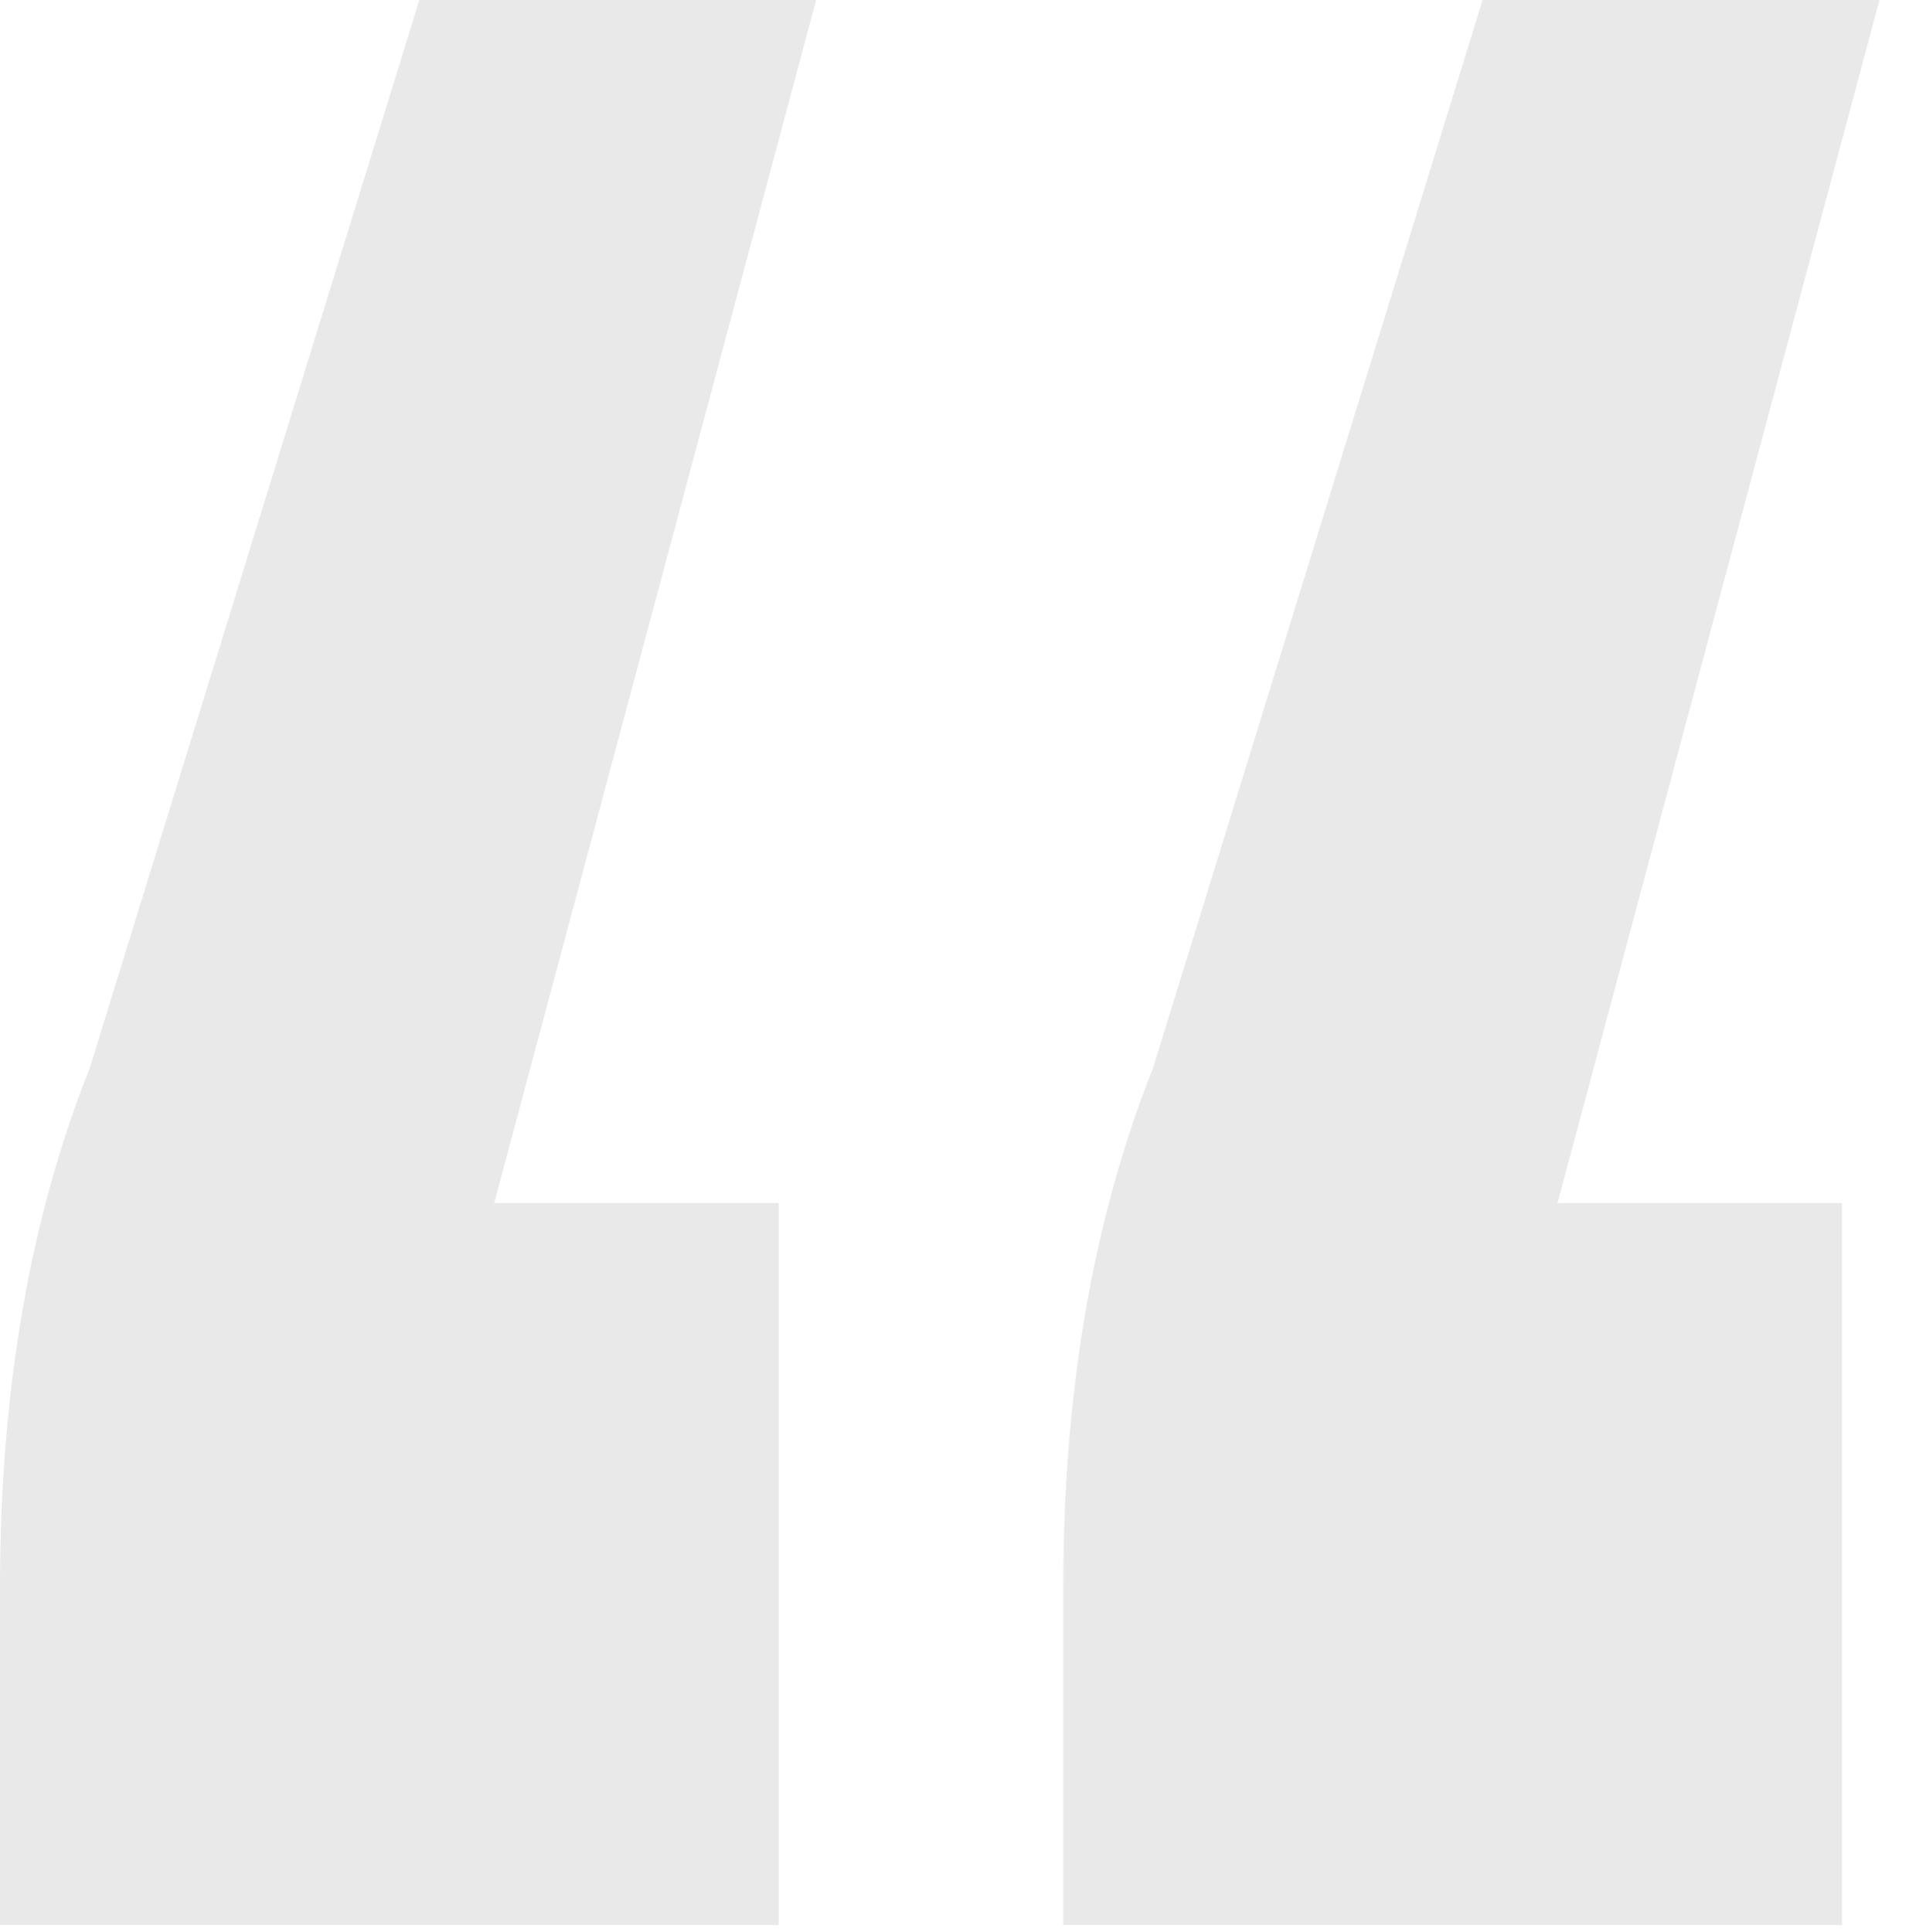 <svg width="120" height="121" viewBox="0 0 120 121" fill="none" xmlns="http://www.w3.org/2000/svg">
<g clip-path="url(#clip0_33_2636)">
<path d="M92.856 0H117.71L97.546 75.356H115.366V120.569H66.595V99.375C66.595 87.13 68.471 76.297 72.222 66.878L92.856 0ZM192.273 0H217.128L196.963 75.356H214.783V120.569H166.012V99.375C166.012 87.13 167.888 76.297 171.64 66.878L192.273 0Z" fill="#929292" fill-opacity="0.2"/>
</g>
<g clip-path="url(#clip1_33_2636)">
<path d="M26.262 -0H51.116L30.951 75.355H48.771V120.569H0V99.375C0 87.13 1.876 76.297 5.628 66.878L26.262 -0ZM125.679 -0H150.533L130.368 75.355H148.188V120.569H99.418V99.375C99.418 87.13 101.293 76.297 105.045 66.878L125.679 -0Z" fill="#929292" fill-opacity="0.2"/>
</g>
<defs>
<clipPath id="clip0_33_2636">
<rect width="52.793" height="120.569" fill="white" transform="translate(66.595)"/>
</clipPath>
<clipPath id="clip1_33_2636">
<rect width="52.793" height="120.569" fill="white"/>
</clipPath>
</defs>
</svg>
